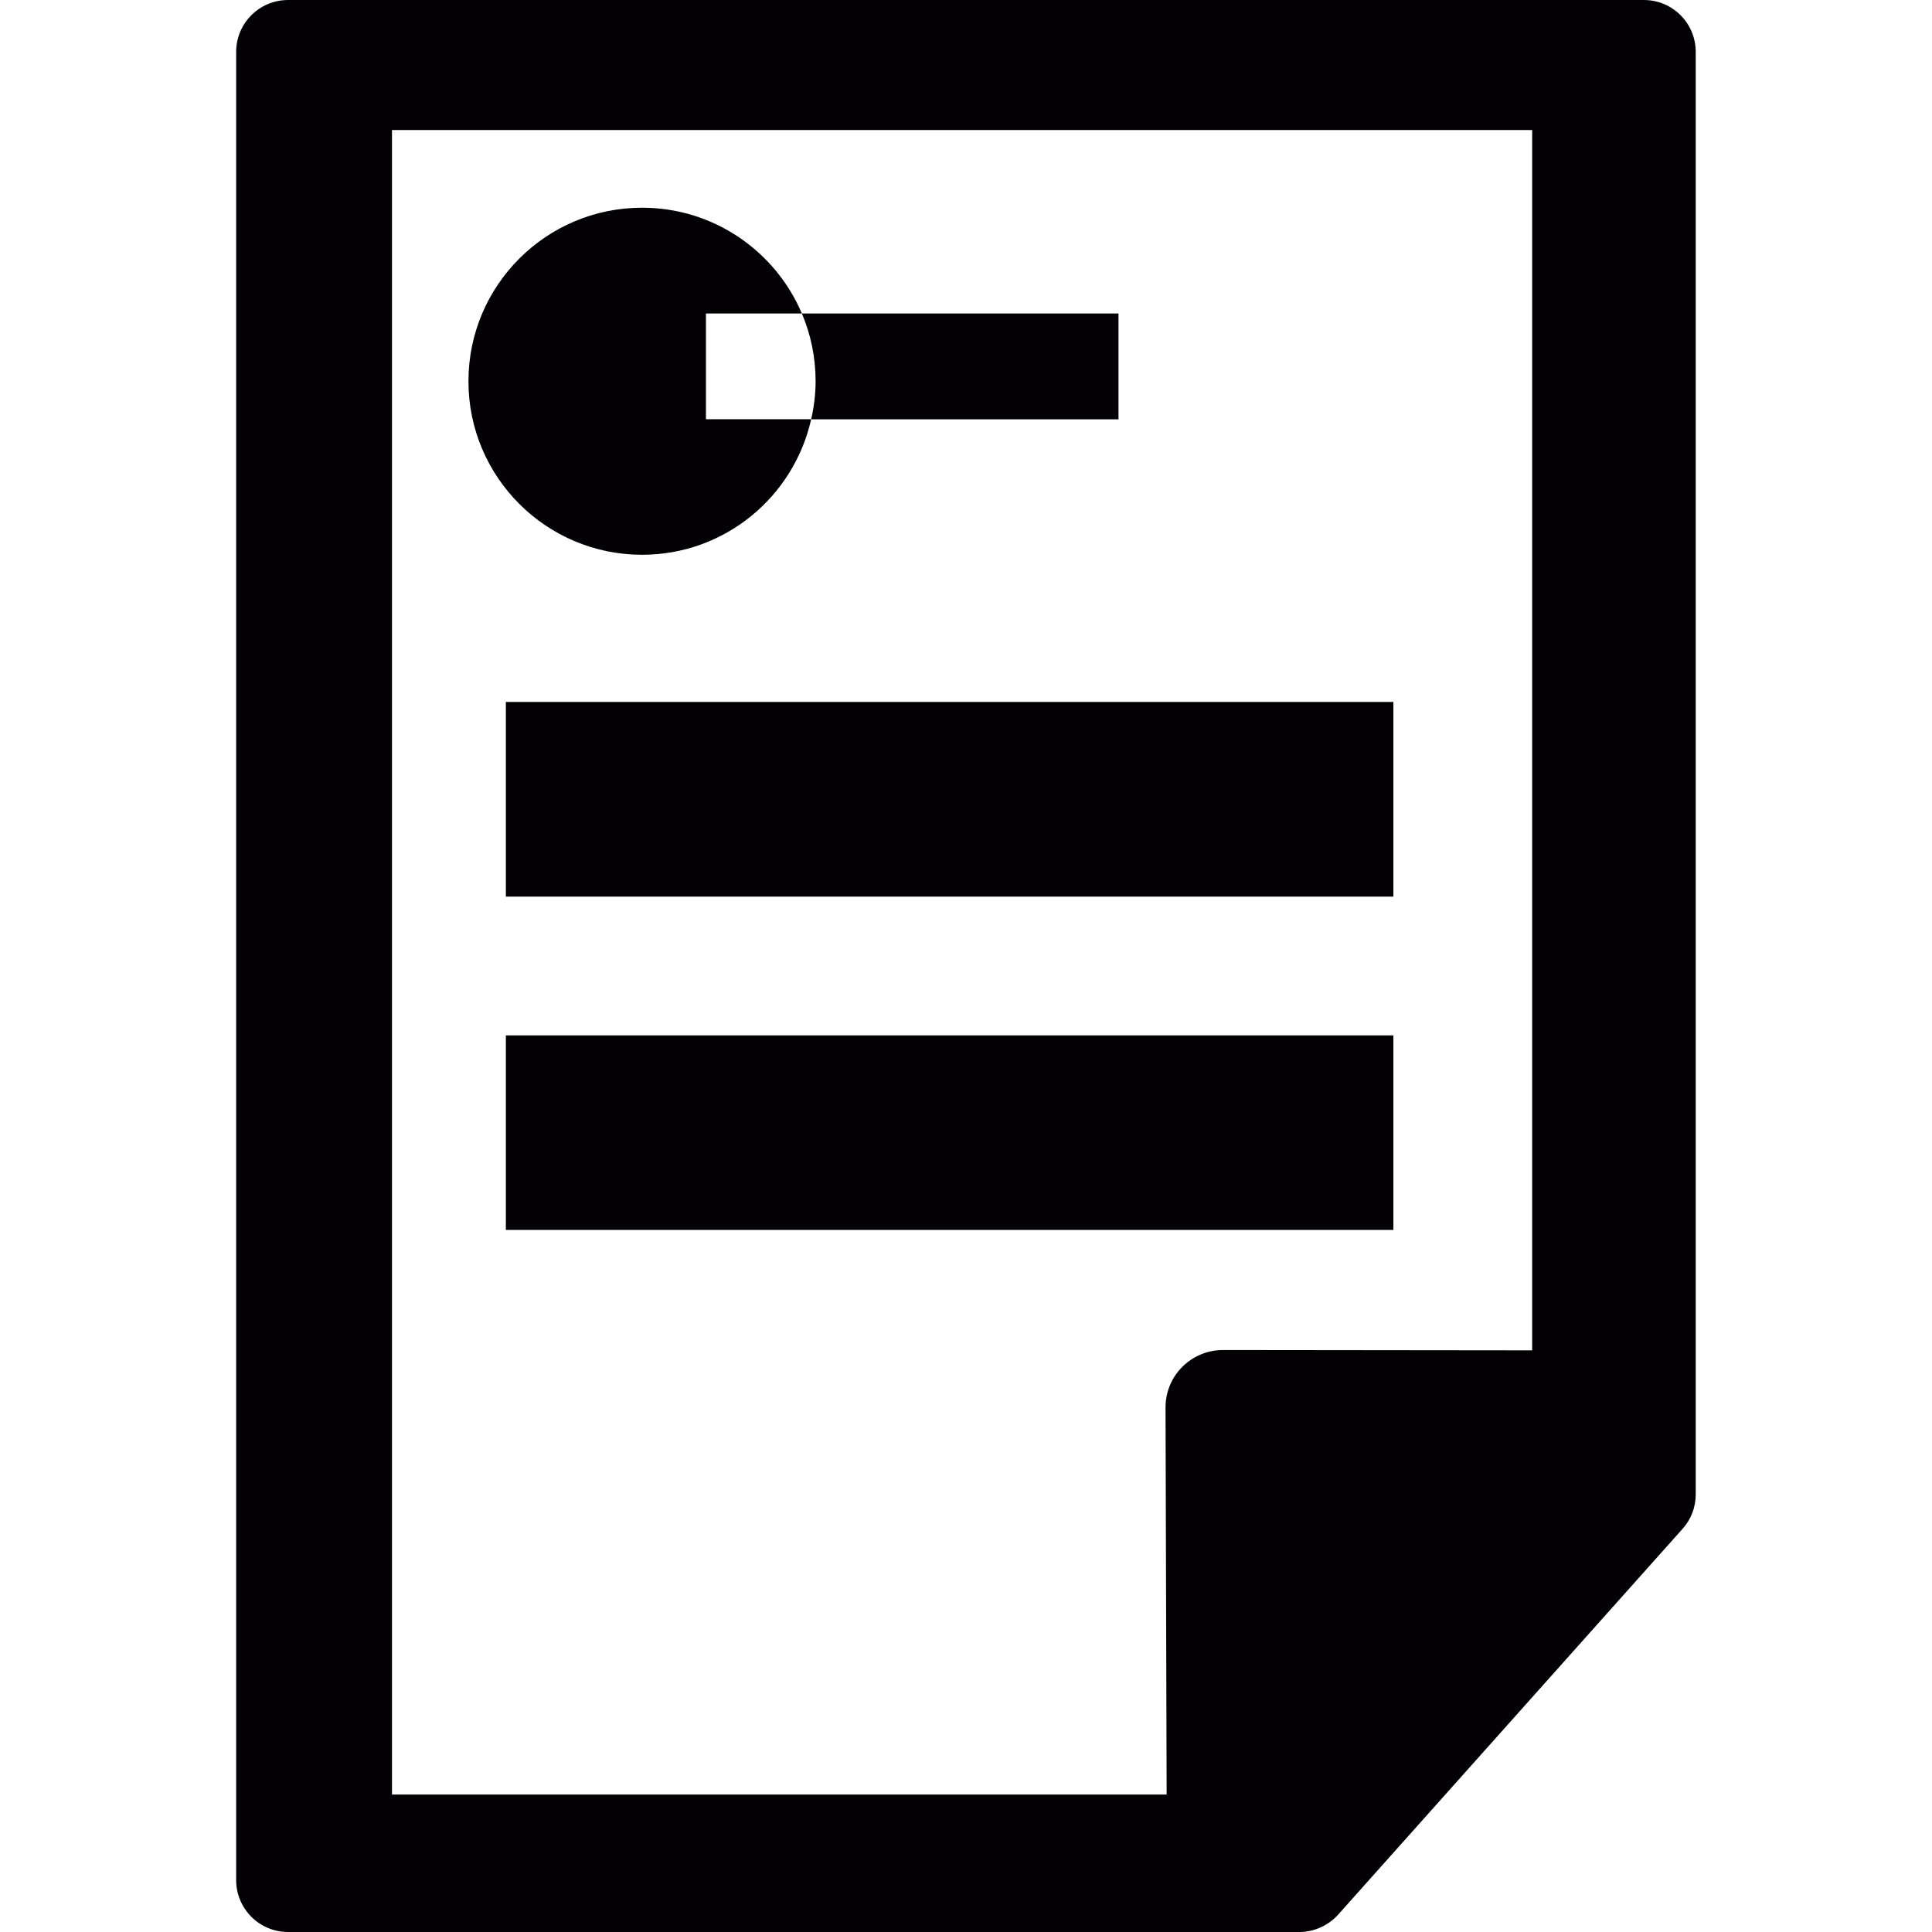 <?xml version="1.0" encoding="iso-8859-1"?>
<!-- Uploaded to: SVG Repo, www.svgrepo.com, Generator: SVG Repo Mixer Tools -->
<svg version="1.1" id="Capa_1" xmlns="http://www.w3.org/2000/svg" xmlns:xlink="http://www.w3.org/1999/xlink" 
	 viewBox="0 0 17.458 17.458" xml:space="preserve">
<g>
	<g>
		<path style="fill:#030104;" d="M14.854,0H2.603C2.344,0,2.134,0.21,2.134,0.469v16.52c0,0.259,0.21,0.469,0.469,0.469h9.138
			c0.133,0,0.261-0.058,0.35-0.156l3.113-3.487c0.077-0.085,0.119-0.196,0.119-0.312V0.469C15.323,0.21,15.114,0,14.854,0z
			 M13.845,12.202l-2.793-0.003c-0.139,0-0.271,0.055-0.368,0.152c-0.099,0.098-0.152,0.23-0.152,0.368l0.01,3.497h-7V1.175h10.303
			V12.202z"/>
		<rect x="4.571" y="6.343" style="fill:#030104;" width="8.02" height="1.759"/>
		<rect x="4.571" y="9.356" style="fill:#030104;" width="8.02" height="1.758"/>
		<path style="fill:#030104;" d="M7.33,3.789h2.777V2.833H7.246C7.326,3.021,7.37,3.228,7.37,3.445
			C7.37,3.563,7.355,3.678,7.33,3.789z"/>
		<path style="fill:#030104;" d="M5.802,5.013c0.748,0,1.371-0.524,1.528-1.225H6.379V2.833h0.867
			C7.007,2.271,6.451,1.877,5.802,1.877c-0.866,0-1.569,0.702-1.569,1.568S4.936,5.013,5.802,5.013z"/>
	</g>
</g>
</svg>